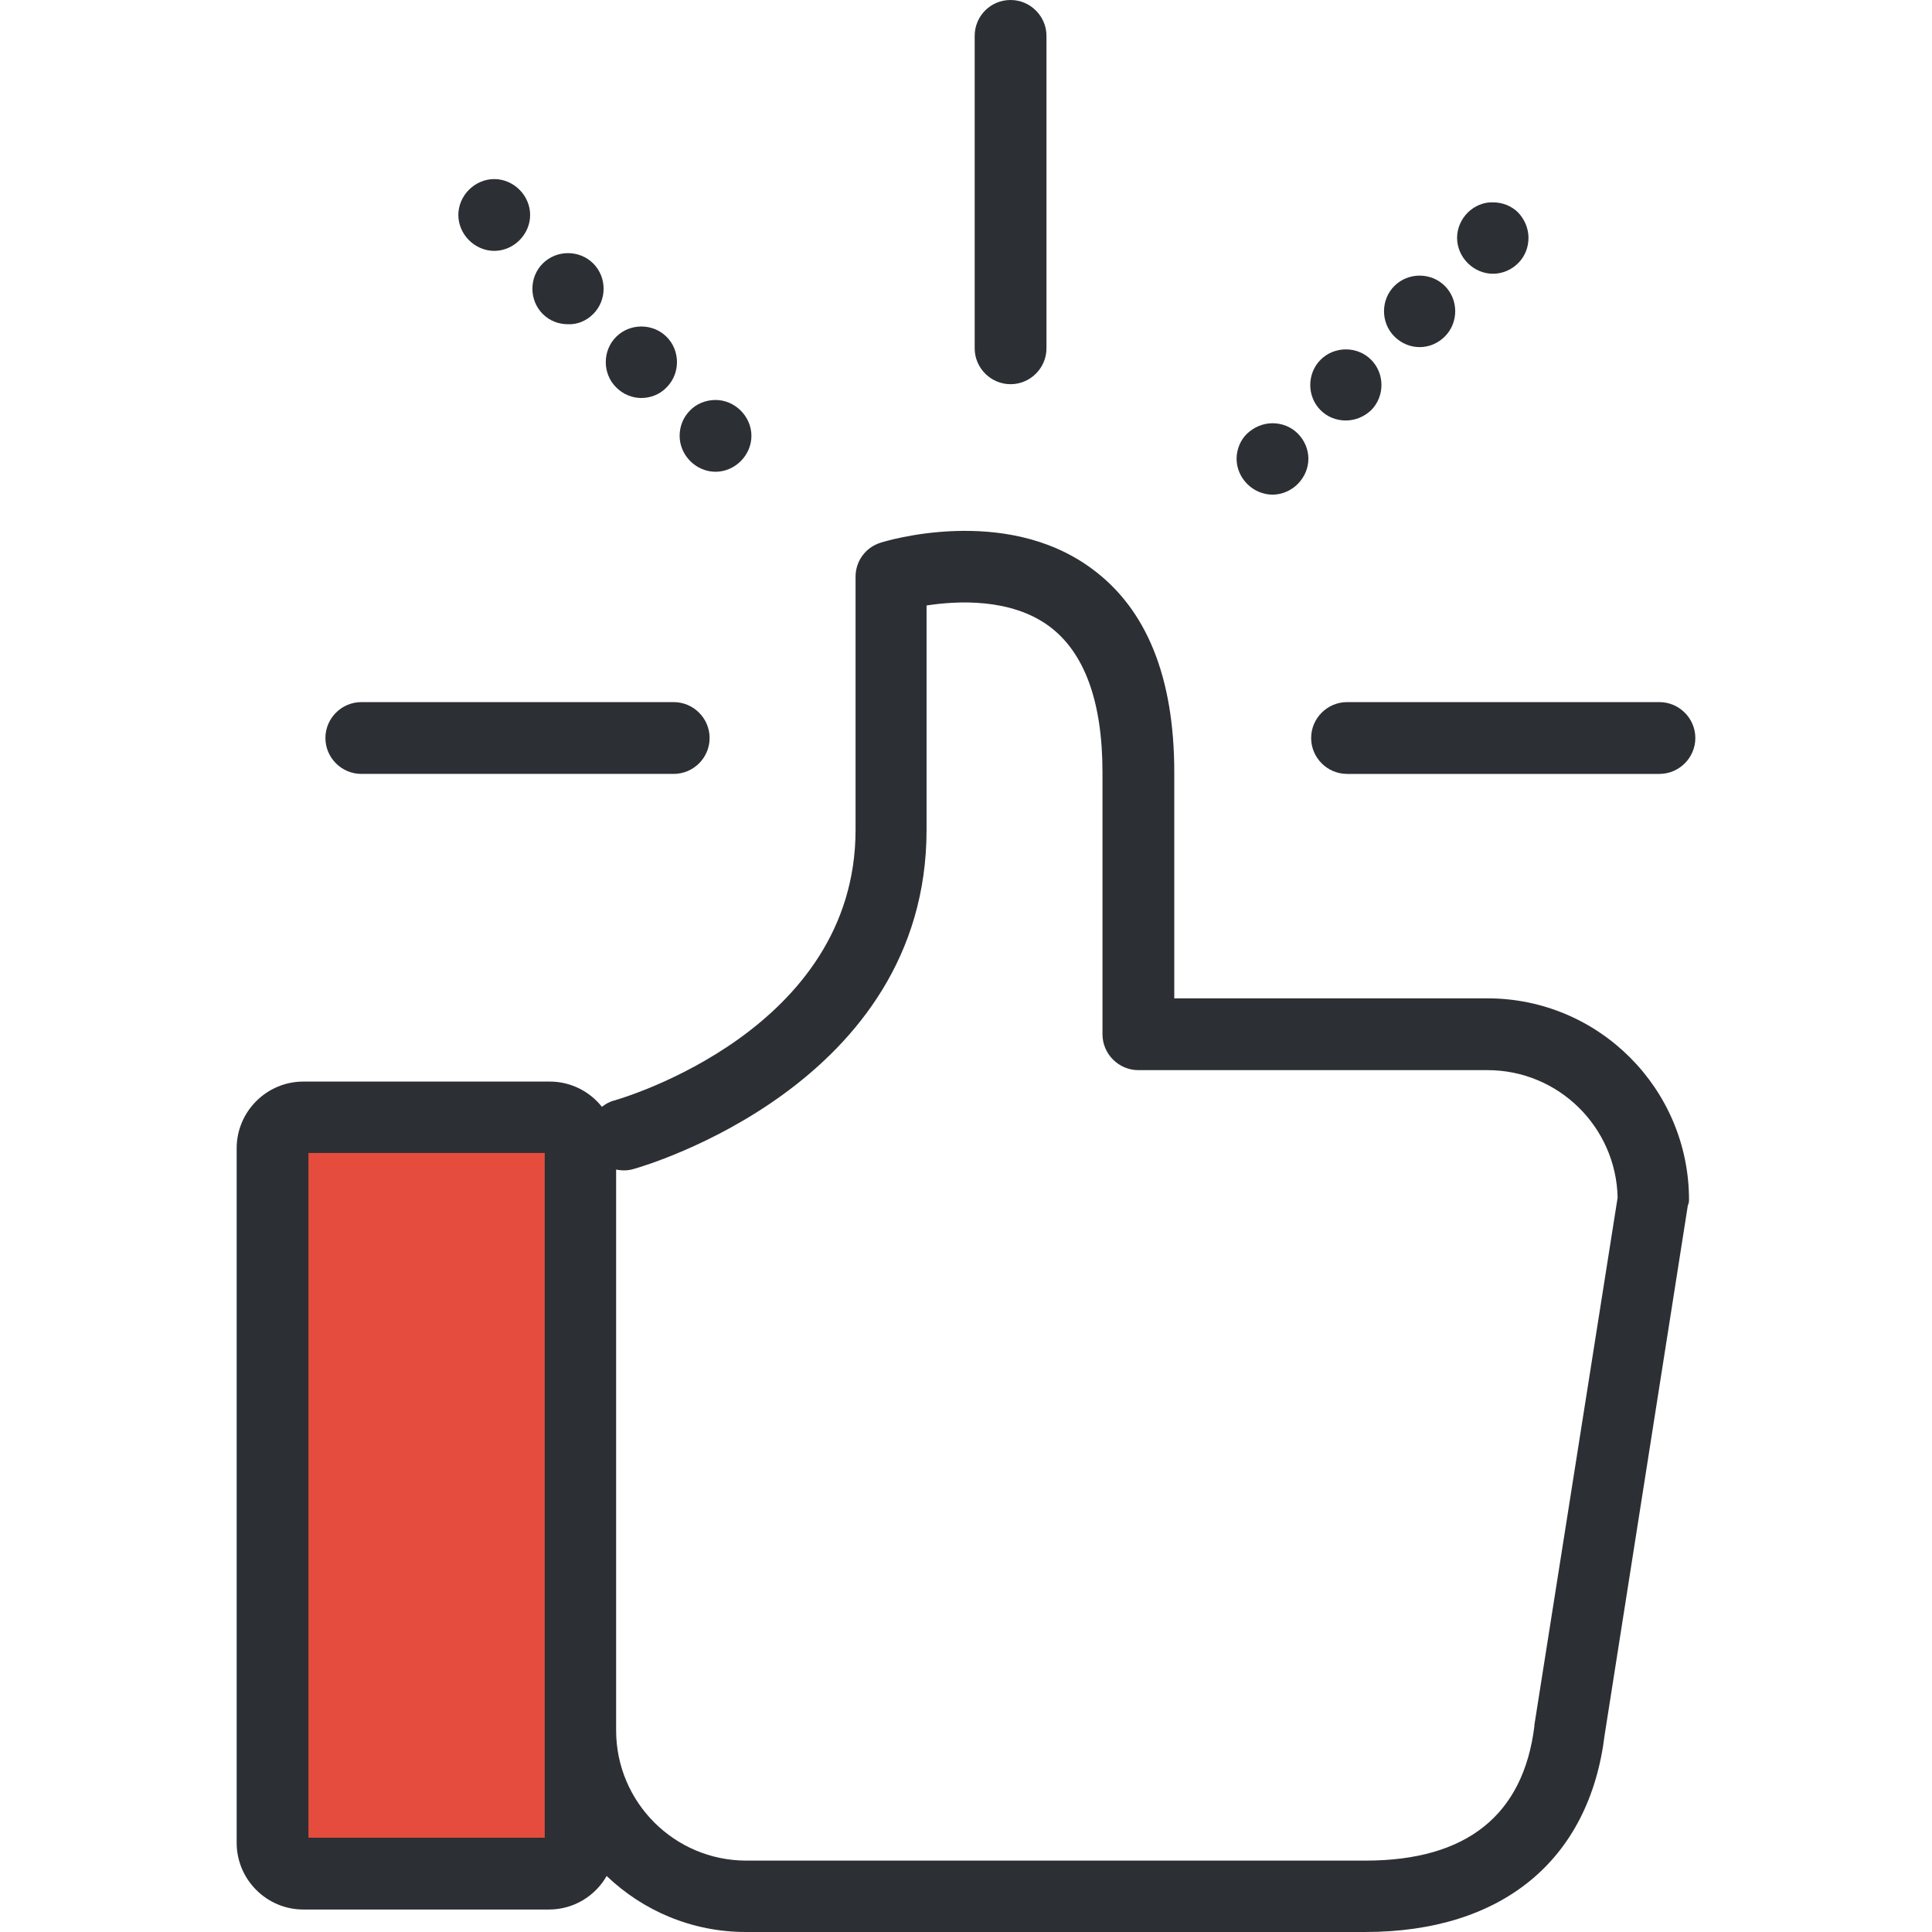 <?xml version="1.0" encoding="iso-8859-1"?>
<!-- Generator: Adobe Illustrator 19.0.0, SVG Export Plug-In . SVG Version: 6.00 Build 0)  -->
<svg version="1.1" id="Layer_1" xmlns="http://www.w3.org/2000/svg" xmlns:xlink="http://www.w3.org/1999/xlink" x="0px" y="0px"
	 viewBox="0 0 489.8 489.8" style="enable-background:new 0 0 489.8 489.8;" xml:space="preserve">
<g>
	<g>
		<path id="XMLID_595_" style="fill:#E64C3D;" d="M143.2,475H73c-2.1,0-3.9-1.8-3.9-3.9v-184c0-2.1,1.8-3.9,3.9-3.9h70.2
			c2.1,0,3.9,1.8,3.9,3.9v184C147.1,473.2,145.4,475,143.2,475z"/>
		<path style="fill:#2C2F33;" d="M247.1,9.1v79.2c0,5,4.1,9.1,9.1,9.1s9.1-4.1,9.1-9.1V9.1c0-5-4.1-9.1-9.1-9.1
			C251.1,0,247.1,4.1,247.1,9.1z"/>
		<path style="fill:#2C2F33;" d="M420.7,178h-79.2c-5,0-9.1,4.1-9.1,9.1s4.1,9.1,9.1,9.1h79.2c5,0,9.1-4.1,9.1-9.1
			S425.7,178,420.7,178z"/>
		<path style="fill:#2C2F33;" d="M82.5,187.1c0,5,4.1,9.1,9.1,9.1h79.2c5,0,9.1-4.1,9.1-9.1s-4.1-9.1-9.1-9.1H91.6
			C86.6,178,82.5,182.1,82.5,187.1z"/>
		<path style="fill:#2C2F33;" d="M131.7,60.9c1.7-1.7,2.7-4,2.7-6.4s-1-4.7-2.7-6.4s-4-2.7-6.4-2.7s-4.7,1-6.4,2.7
			c-1.7,1.7-2.7,4-2.7,6.4s1,4.7,2.7,6.4s4,2.7,6.4,2.7S130,62.6,131.7,60.9z"/>
		<path style="fill:#2C2F33;" d="M156.2,85.4c-3.5,3.5-3.5,9.3,0,12.8c1.8,1.8,4.1,2.7,6.4,2.7s4.7-0.9,6.4-2.7
			c3.5-3.5,3.5-9.3,0-12.8C165.5,81.9,159.7,81.9,156.2,85.4z"/>
		<path style="fill:#2C2F33;" d="M150.4,79.6c3.5-3.5,3.5-9.3,0-12.8s-9.3-3.5-12.8,0s-3.5,9.3,0,12.8c1.8,1.8,4.1,2.6,6.4,2.6
			C146.3,82.3,148.6,81.4,150.4,79.6z"/>
		<path style="fill:#2C2F33;" d="M174.9,104.1c-1.7,1.7-2.6,4-2.6,6.4s1,4.7,2.7,6.4c1.7,1.7,4,2.7,6.4,2.7s4.7-1,6.4-2.7
			s2.7-4,2.7-6.4s-1-4.7-2.7-6.4c-1.7-1.7-4-2.7-6.4-2.7C178.9,101.4,176.5,102.4,174.9,104.1z"/>
		<path style="fill:#2C2F33;" d="M372.1,53.9c-1.7,1.7-2.7,4-2.7,6.4s1,4.7,2.7,6.4c1.7,1.7,4,2.7,6.4,2.7s4.7-1,6.4-2.7
			c1.7-1.7,2.6-4,2.6-6.4s-1-4.7-2.6-6.4c-1.7-1.7-4-2.6-6.4-2.6C376.2,51.2,373.8,52.2,372.1,53.9z"/>
		<path style="fill:#2C2F33;" d="M341.2,106.6c2.3,0,4.6-0.9,6.4-2.6c3.5-3.5,3.5-9.3,0-12.8s-9.3-3.5-12.8,0s-3.5,9.3,0,12.8
			C336.6,105.8,338.9,106.6,341.2,106.6z"/>
		<path style="fill:#2C2F33;" d="M353.5,72.5c-3.5,3.5-3.5,9.3,0,12.8c1.8,1.8,4.1,2.7,6.4,2.7s4.6-0.9,6.4-2.7
			c3.5-3.5,3.5-9.3,0-12.8S357,69,353.5,72.5z"/>
		<path style="fill:#2C2F33;" d="M313.5,116.3c0,2.4,1,4.7,2.7,6.4s4,2.7,6.4,2.7s4.7-1,6.4-2.7c1.7-1.7,2.7-4,2.7-6.4
			s-1-4.7-2.7-6.4c-1.7-1.7-4-2.6-6.4-2.6s-4.7,1-6.4,2.6C314.5,111.5,313.5,113.9,313.5,116.3z"/>
		<path style="fill:#2C2F33;" d="M428.2,304.2c0-28.2-22.9-51.1-51.1-51.1h-79.4v-57.3c0-24.1-7-41.5-21-51.7
			c-22-16.2-52.3-6.9-53.5-6.5c-3.8,1.2-6.3,4.7-6.3,8.6v64.2c0,50.6-58.7,67.9-61.2,68.6c-1.2,0.3-2.2,0.9-3.1,1.6
			c-3.1-3.9-7.9-6.4-13.2-6.4H76.9c-9.3,0-16.9,7.6-16.9,16.9v176.1c0,9.3,7.6,16.9,16.9,16.9h62.3c6.2,0,11.7-3.4,14.6-8.5
			c9.2,8.8,21.6,14.2,35.3,14.2h157c34.7,0,56.8-18.2,60.7-49.9l21.1-134.3C428.1,305.2,428.2,304.7,428.2,304.2z M138.1,465.9H78.2
			V292.3h59.9V465.9L138.1,465.9z M389,437.3c0,0.1,0,0.2,0,0.3c-2.8,22.6-17.2,34.1-42.8,34.1h-157c-18.2,0-33-14.8-33-33V296.5
			c1.4,0.3,2.9,0.3,4.3-0.1c3-0.8,74.4-21.6,74.4-86v-56.9c7.8-1.2,21.3-1.9,31,5.2c9,6.6,13.6,19.1,13.6,37.1v66.4
			c0,5,4.1,9.1,9.1,9.1h88.5c18,0,32.6,14.4,33,32.3L389,437.3z"/>
	</g>
</g>
<g>
</g>
<g>
</g>
<g>
</g>
<g>
</g>
<g>
</g>
<g>
</g>
<g>
</g>
<g>
</g>
<g>
</g>
<g>
</g>
<g>
</g>
<g>
</g>
<g>
</g>
<g>
</g>
<g>
</g>
</svg>
